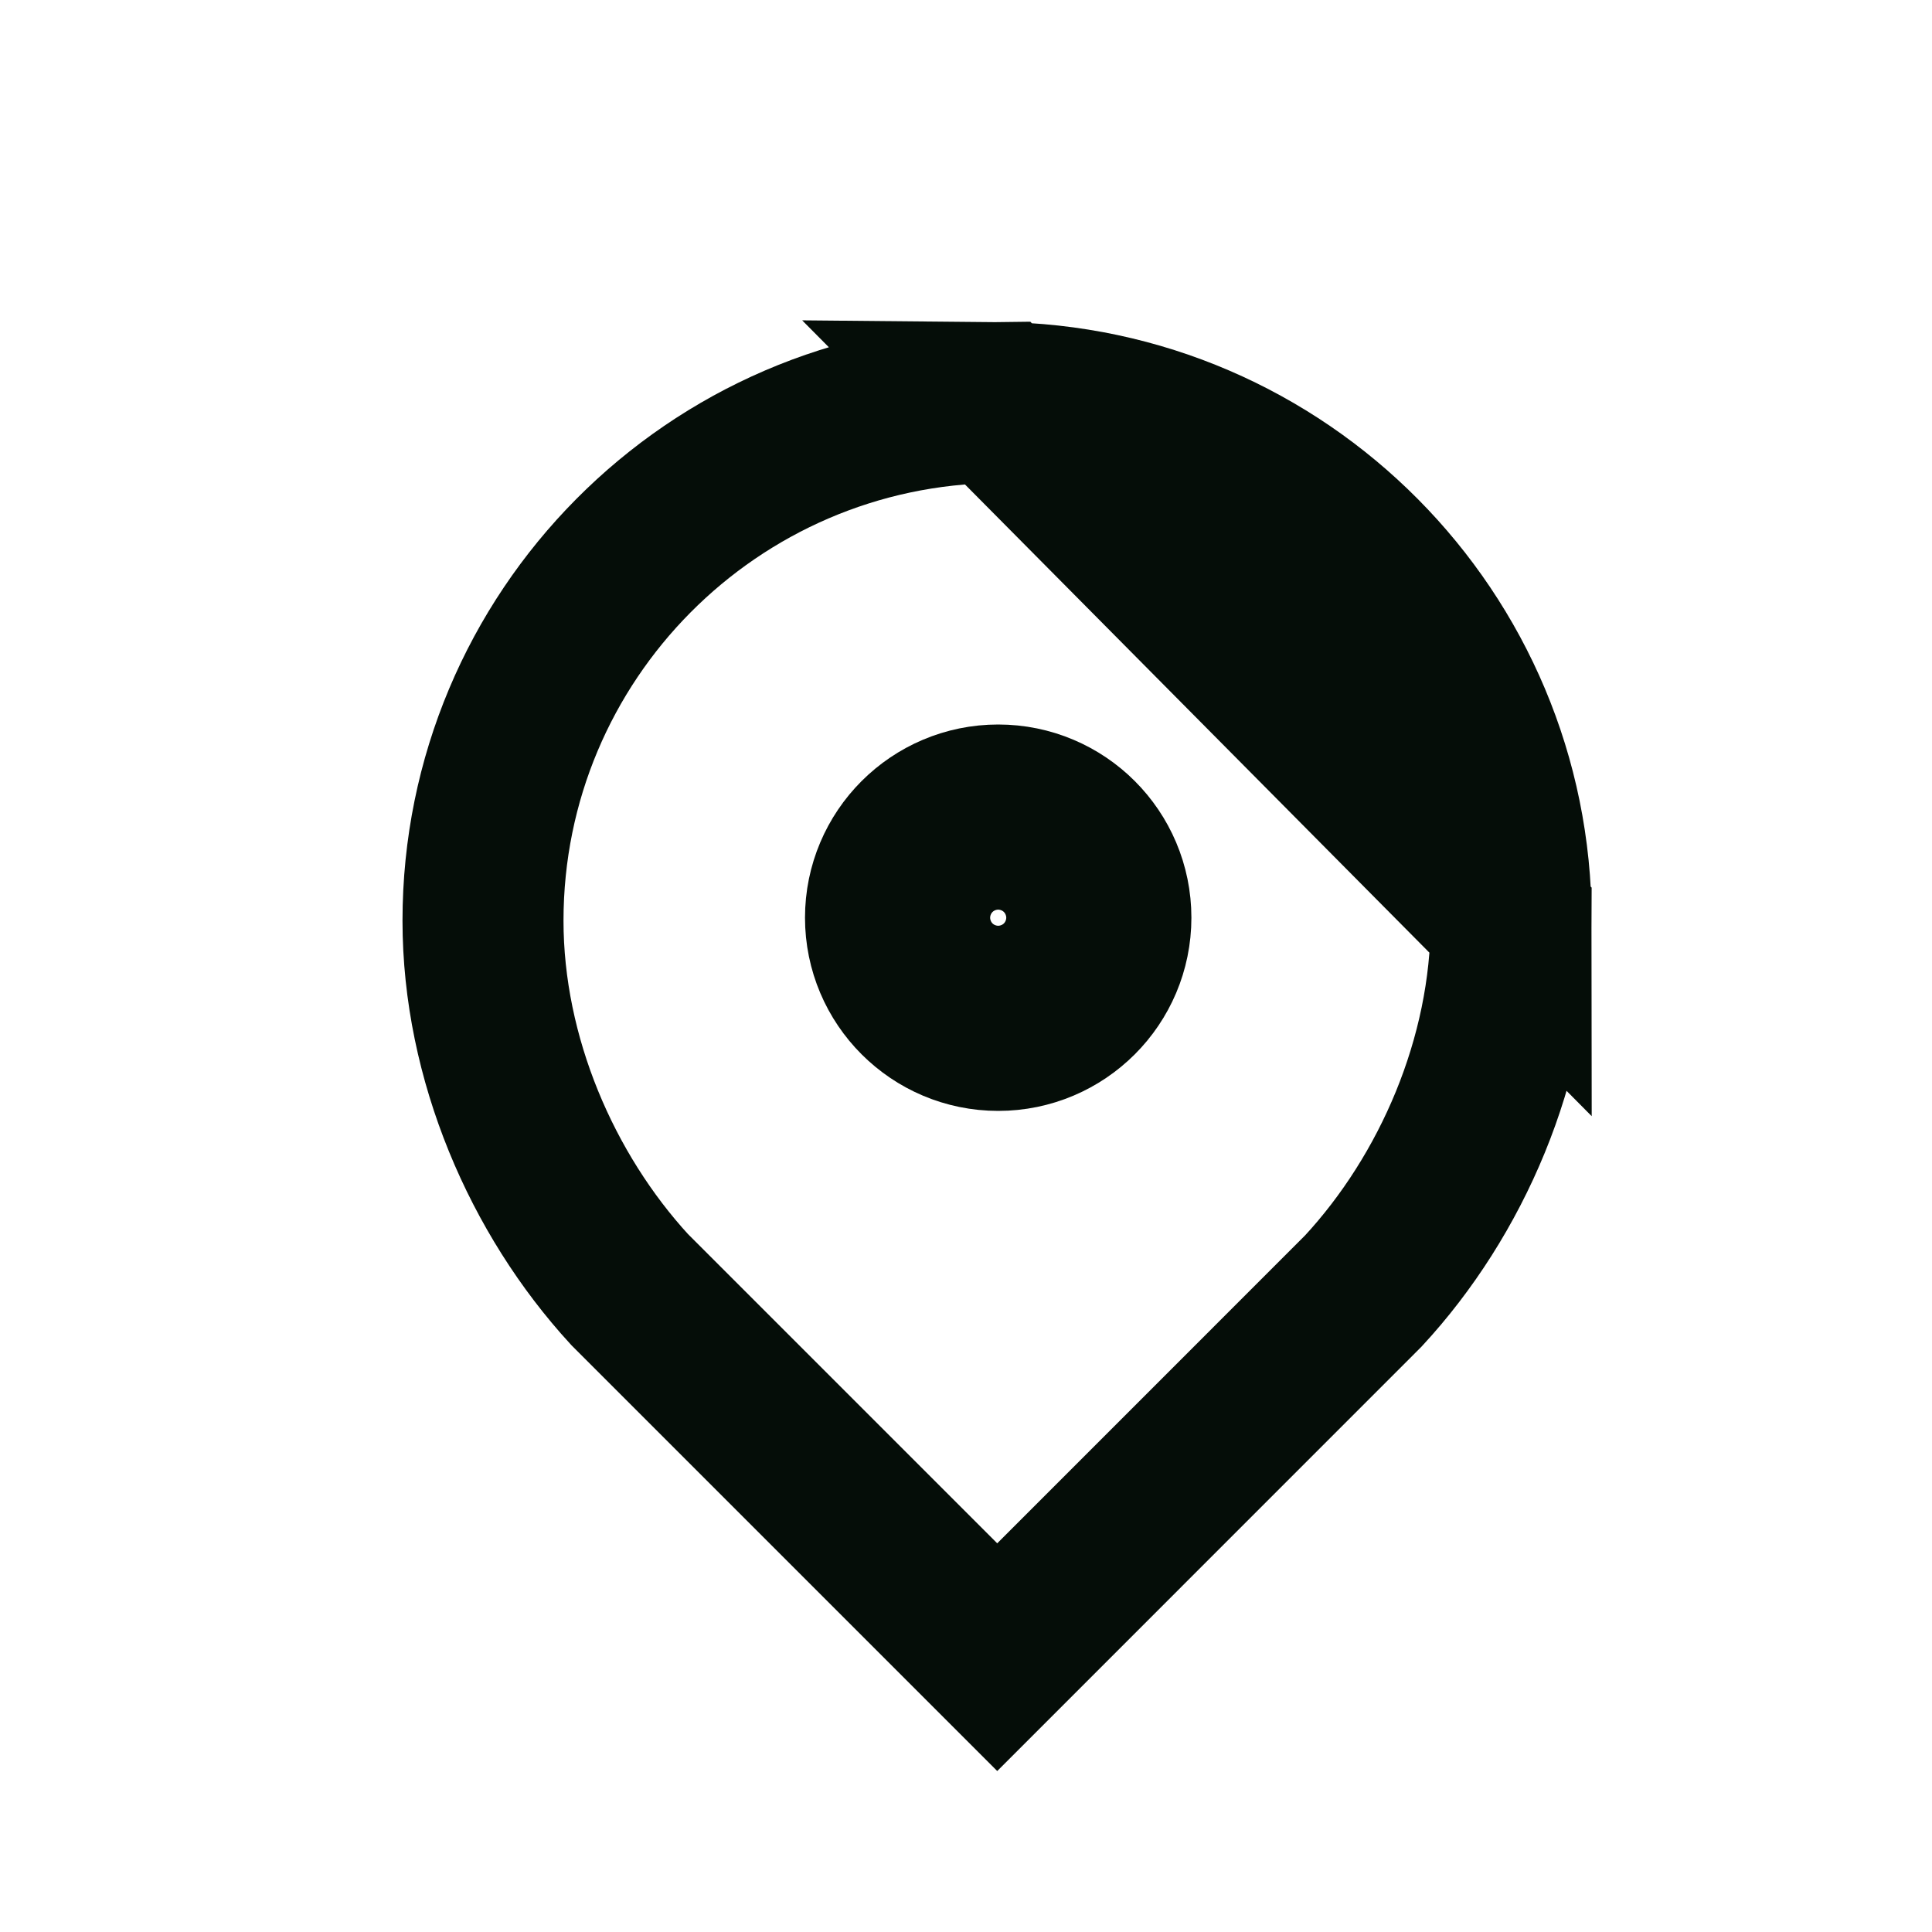 <svg width="24" height="24" viewBox="0 0 24 24" fill="none" xmlns="http://www.w3.org/2000/svg">
<path d="M12.386 5C8.853 5.03 6 7.901 6 11.437C6 13.15 6.734 14.835 7.821 16.019L12.388 20.586L16.936 16.037C18.032 14.853 18.772 13.161 18.772 11.438L12.386 5ZM12.386 5C15.918 5.03 18.771 7.901 18.772 11.437L12.386 5Z" stroke="#050D08" stroke-width="2"/>
<path d="M11.25 11.4C11.25 10.765 11.765 10.25 12.4 10.25C13.035 10.25 13.55 10.765 13.55 11.4C13.55 12.035 13.035 12.55 12.4 12.55C11.765 12.55 11.25 12.035 11.25 11.4Z" stroke="#050D08" stroke-width="2.5"/>
</svg>

